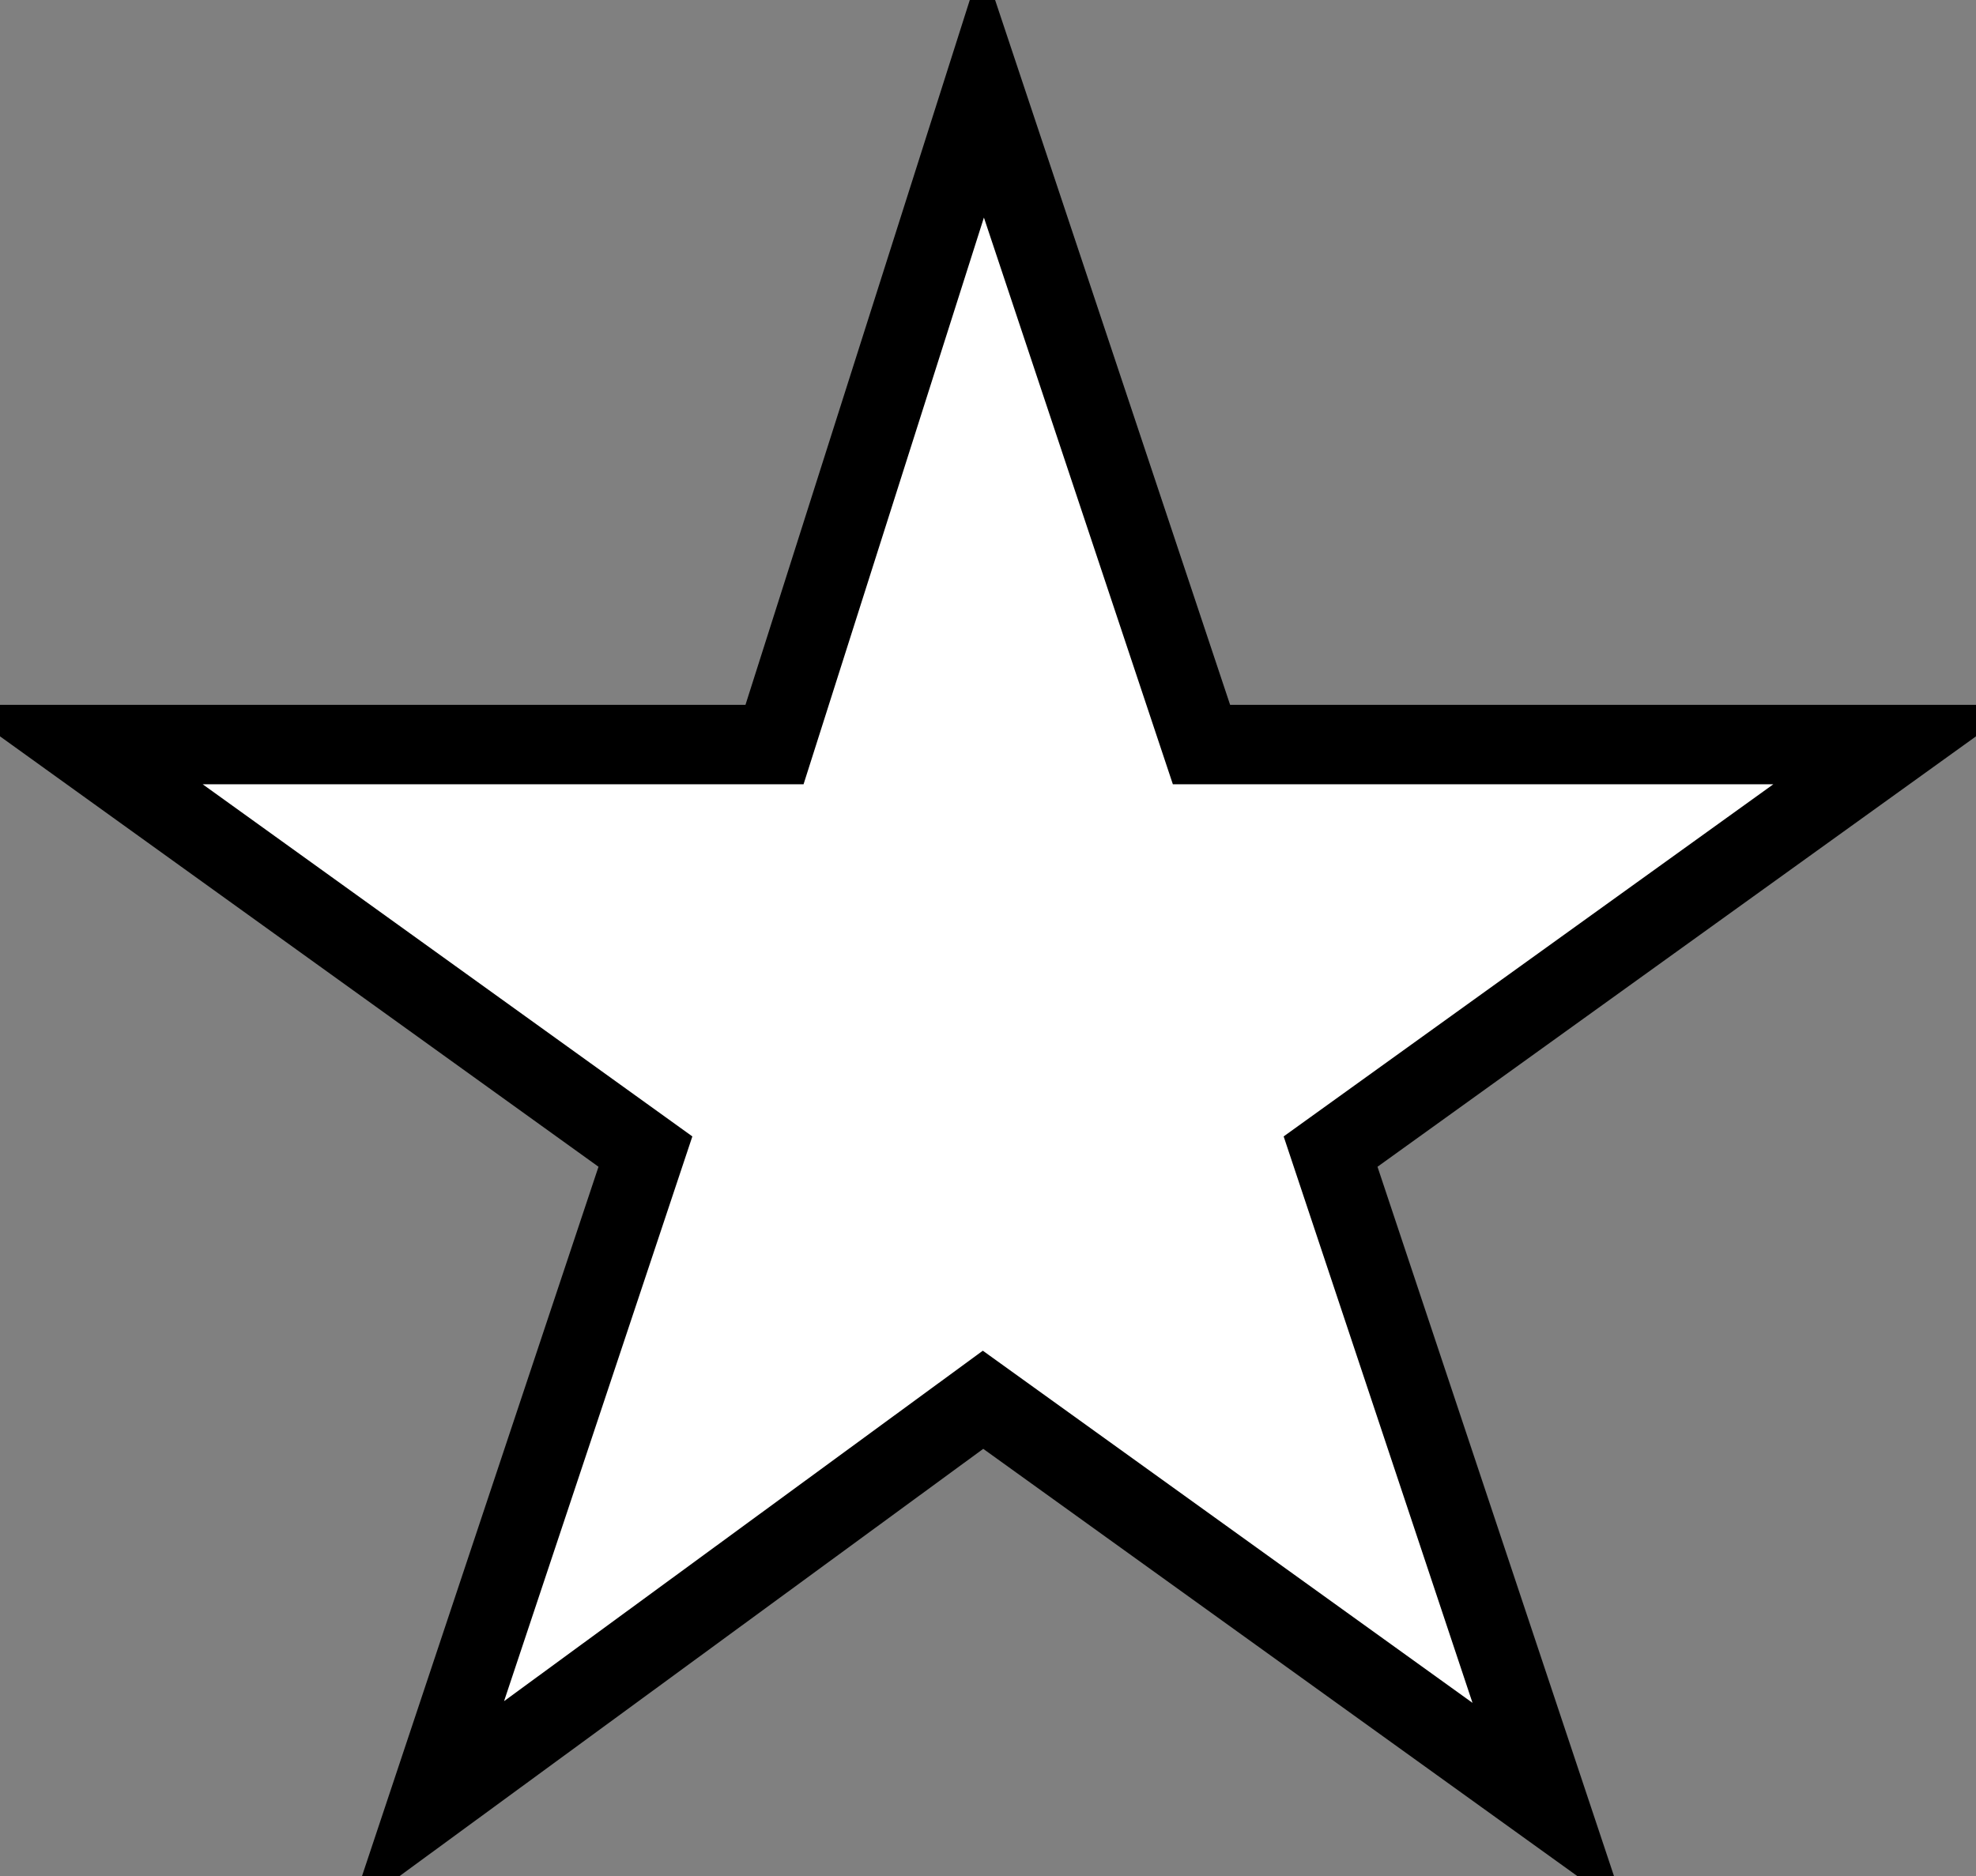 <svg xmlns="http://www.w3.org/2000/svg" viewBox="0 0 1.99 1.89" fill="none" stroke="black" stroke-width="0.08">
  <rect x="0" y="0" width="1.99" height="1.89" fill="#808080" stroke="none"/>
  <polygon fill="white" stroke="black" points="0.99,0.09 1.21,0.75 1.91,0.75 1.34,1.16 1.56,1.82 0.99,1.41 0.43,1.82 0.65,1.16 0.08,0.75 0.78,0.75"/>
</svg>
